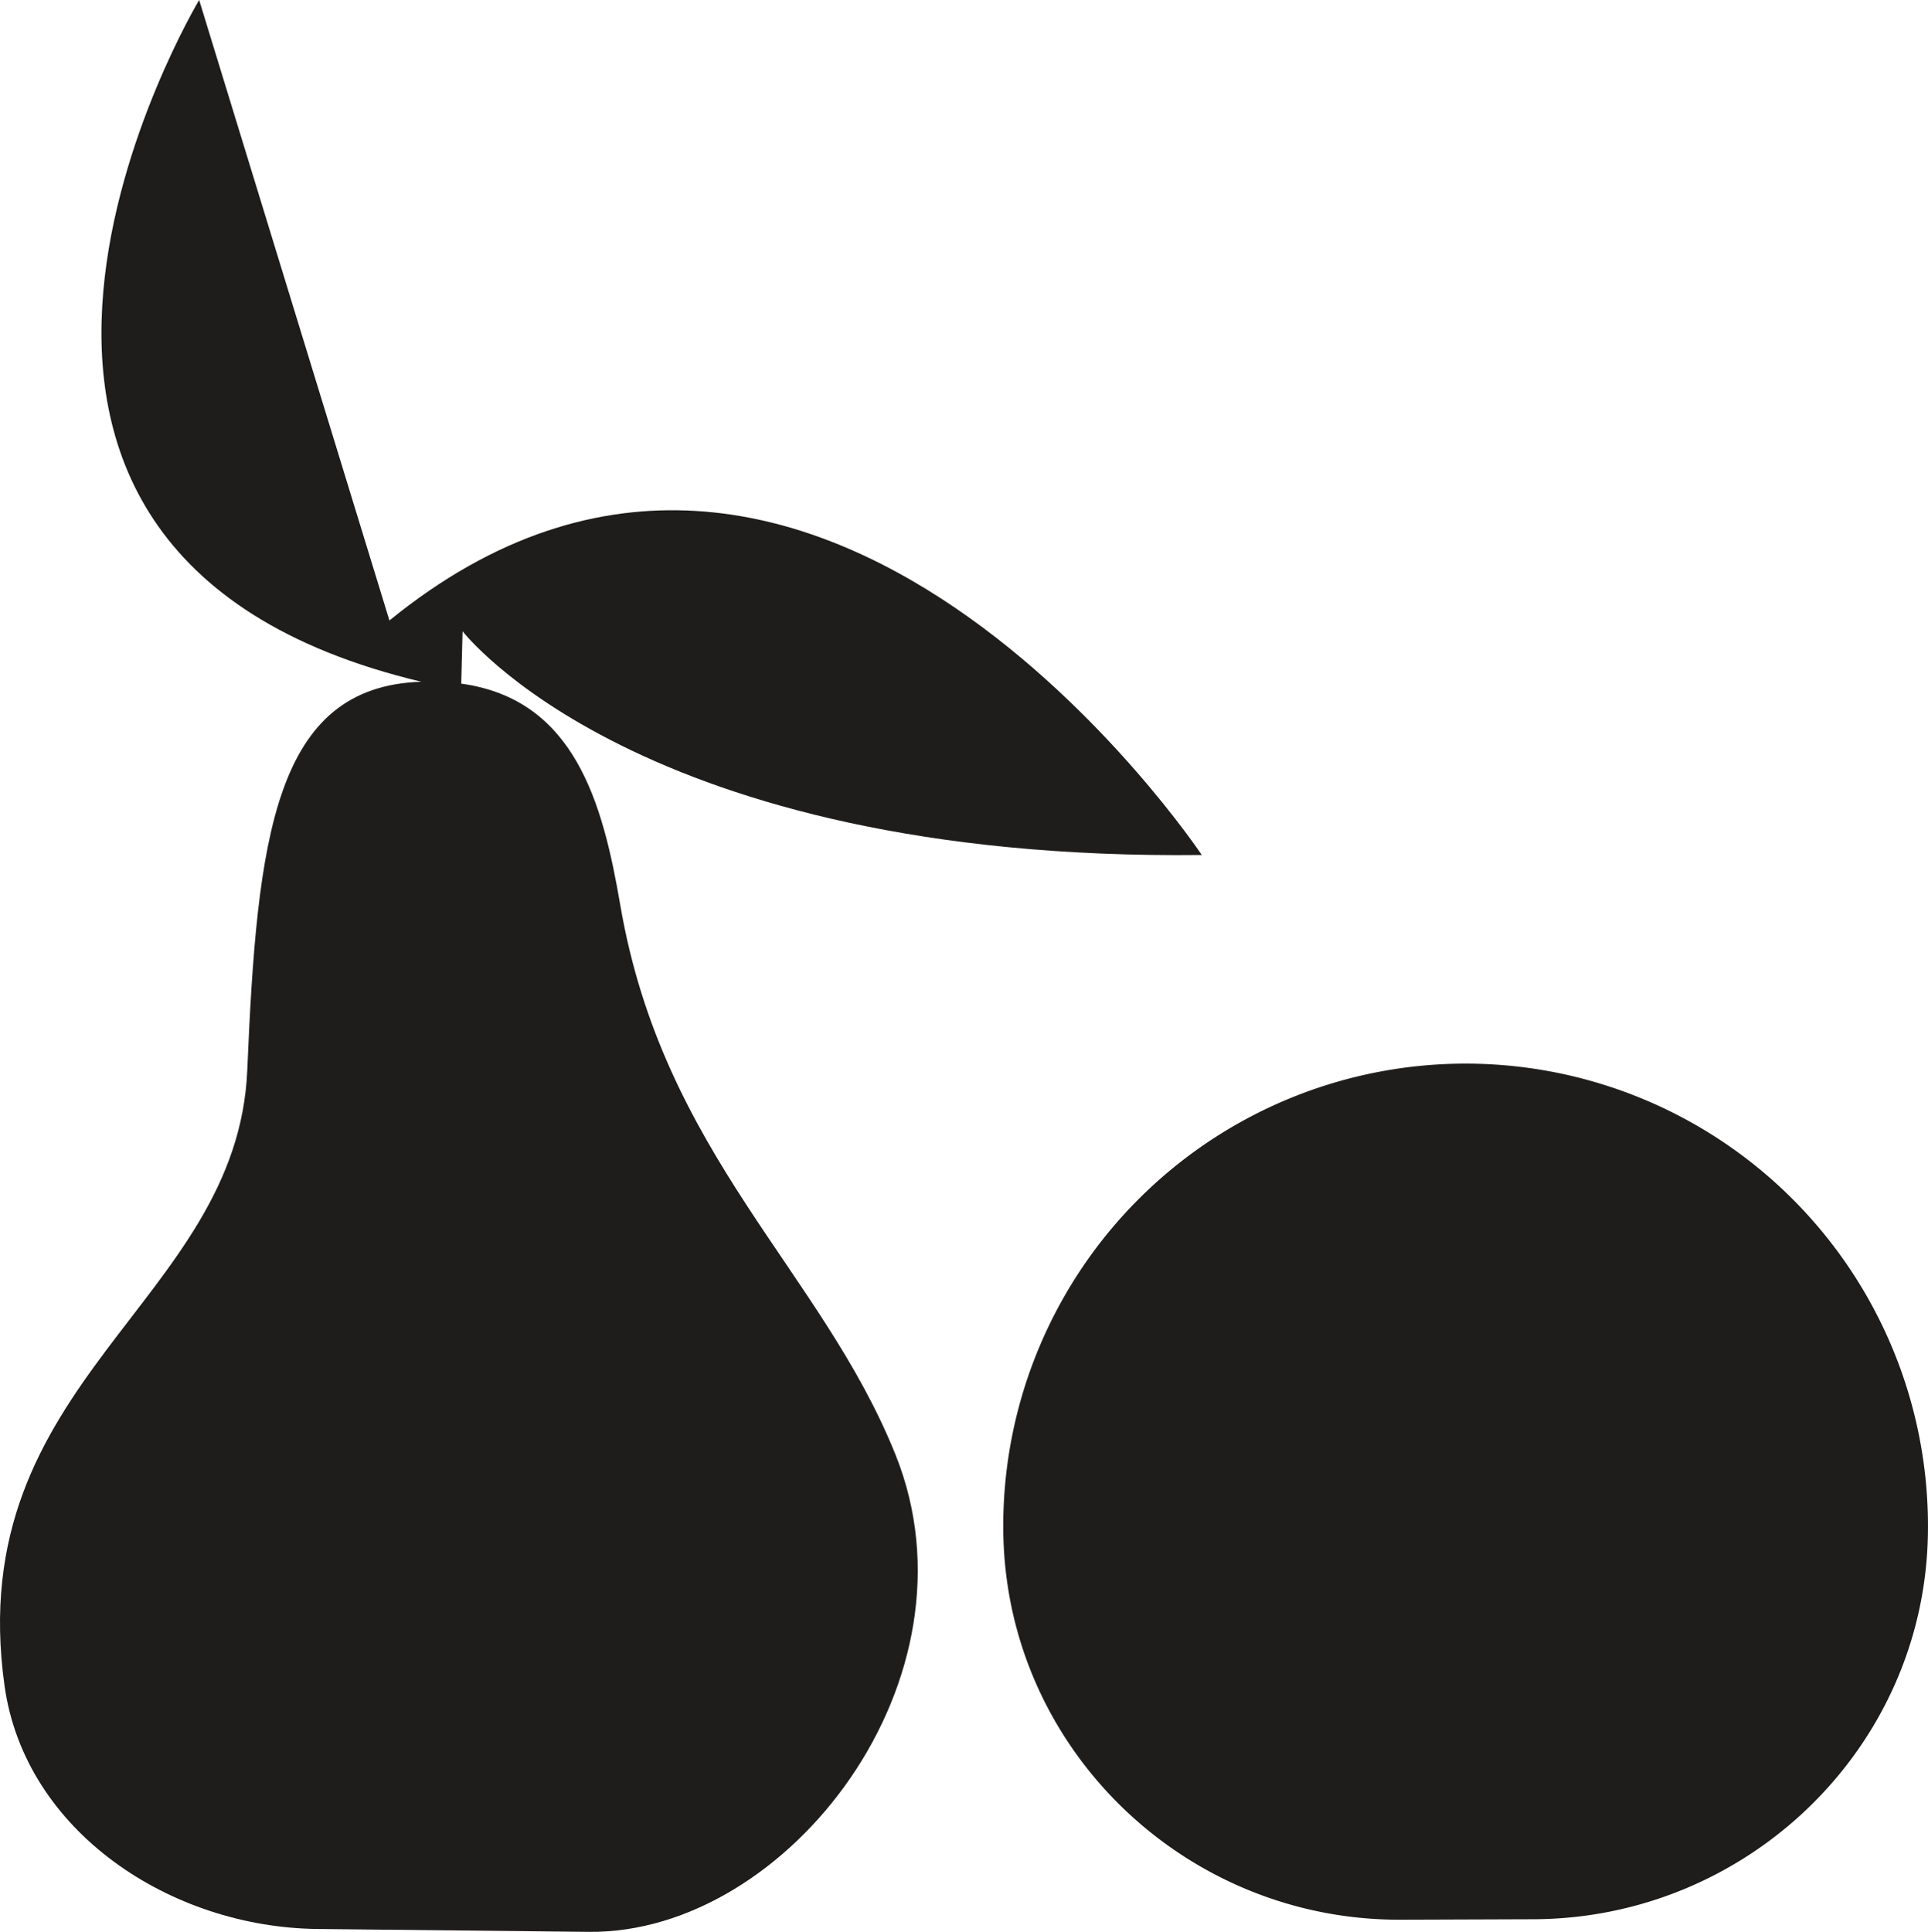 <svg xmlns="http://www.w3.org/2000/svg" xmlns:xlink="http://www.w3.org/1999/xlink" width="377.079" height="377.808" viewBox="0 0 377.079 377.808">
  <path data-name="Path 40795" d="M82.4,133.325c-28.734.935-32.12,30.417-34.036,75.941S-7.515,269.772.888,329.69c4,28.5,32.458,47.249,61.23,47.554l53.037.562c39.05.414,77.486-49.679,60-93.288-14.425-35.987-45.469-58.623-53.854-107.593-3.433-20.052-8.951-40.168-31.093-43.228l.264-10.245s34.636,45.006,144.573,43.756c0,0-75.683-113.626-158.878-45.863L38.953,0S-25.537,107.618,82.4,133.325" transform="translate(0)" fill="#1f1d1b"/>
  <path data-name="Path 40796" d="M499.8,428.482a90.428,90.428,0,0,0-180.852-.819q-.01,1.066.006,2.126c.6,42.2,35.507,75.867,77.715,75.719l25.963-.091c41.683-.147,76.232-33.241,77.146-74.914q.022-1.008.022-2.021" transform="translate(-122.726 -130.077)" fill="#1f1d1b"/>
</svg>
